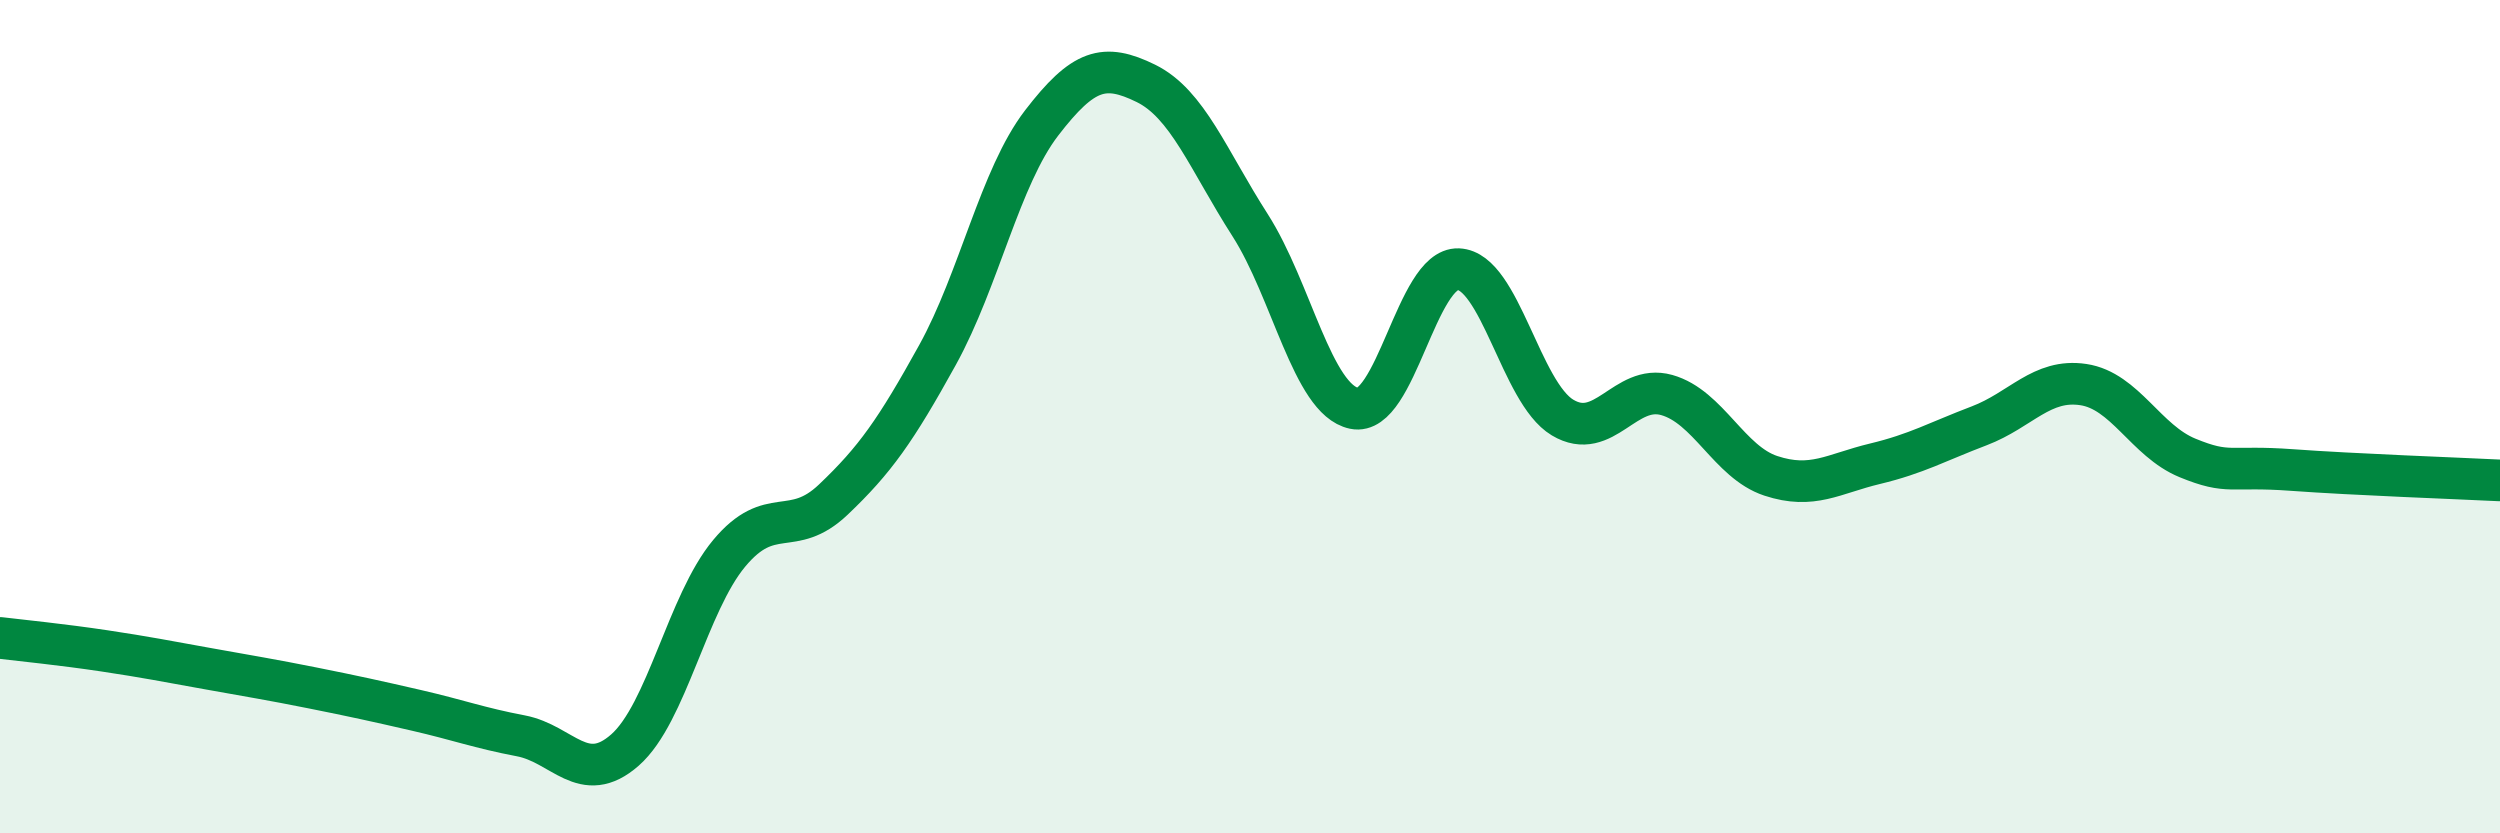 
    <svg width="60" height="20" viewBox="0 0 60 20" xmlns="http://www.w3.org/2000/svg">
      <path
        d="M 0,15.31 C 0.5,15.37 1.5,15.47 2.5,15.62 C 3.5,15.77 4,15.87 5,16.05 C 6,16.23 6.5,16.31 7.5,16.51 C 8.5,16.71 9,16.82 10,17.05 C 11,17.28 11.5,17.47 12.5,17.66 C 13.5,17.85 14,18.88 15,18 C 16,17.12 16.5,14.48 17.5,13.28 C 18.5,12.08 19,12.94 20,11.99 C 21,11.04 21.5,10.33 22.5,8.52 C 23.5,6.71 24,4.25 25,2.95 C 26,1.65 26.5,1.51 27.5,2 C 28.5,2.49 29,3.84 30,5.4 C 31,6.96 31.5,9.59 32.5,9.8 C 33.5,10.01 34,6.42 35,6.46 C 36,6.5 36.5,9.42 37.5,10.02 C 38.5,10.62 39,9.2 40,9.48 C 41,9.76 41.5,11.09 42.5,11.42 C 43.5,11.75 44,11.37 45,11.13 C 46,10.89 46.5,10.6 47.5,10.22 C 48.5,9.84 49,9.08 50,9.23 C 51,9.38 51.5,10.58 52.5,10.99 C 53.5,11.4 53.5,11.17 55,11.28 C 56.5,11.39 59,11.48 60,11.53L60 20L0 20Z"
        fill="#008740"
        opacity="0.1"
        stroke-linecap="round"
        stroke-linejoin="round"
      />
      <path
        d="M 0,15.31 C 0.5,15.37 1.5,15.47 2.5,15.62 C 3.5,15.77 4,15.87 5,16.05 C 6,16.23 6.5,16.31 7.5,16.51 C 8.5,16.71 9,16.82 10,17.05 C 11,17.28 11.5,17.47 12.5,17.66 C 13.5,17.85 14,18.88 15,18 C 16,17.12 16.5,14.48 17.5,13.28 C 18.5,12.08 19,12.94 20,11.99 C 21,11.04 21.5,10.33 22.5,8.52 C 23.5,6.71 24,4.25 25,2.95 C 26,1.65 26.5,1.51 27.5,2 C 28.5,2.49 29,3.84 30,5.4 C 31,6.96 31.5,9.59 32.5,9.8 C 33.5,10.01 34,6.42 35,6.46 C 36,6.5 36.5,9.42 37.5,10.02 C 38.5,10.62 39,9.2 40,9.48 C 41,9.76 41.5,11.09 42.5,11.42 C 43.5,11.75 44,11.37 45,11.13 C 46,10.89 46.5,10.6 47.5,10.22 C 48.5,9.84 49,9.08 50,9.23 C 51,9.38 51.5,10.58 52.5,10.99 C 53.5,11.4 53.5,11.17 55,11.28 C 56.5,11.39 59,11.48 60,11.53"
        stroke="#008740"
        stroke-width="1"
        fill="none"
        stroke-linecap="round"
        stroke-linejoin="round"
      />
    </svg>
  